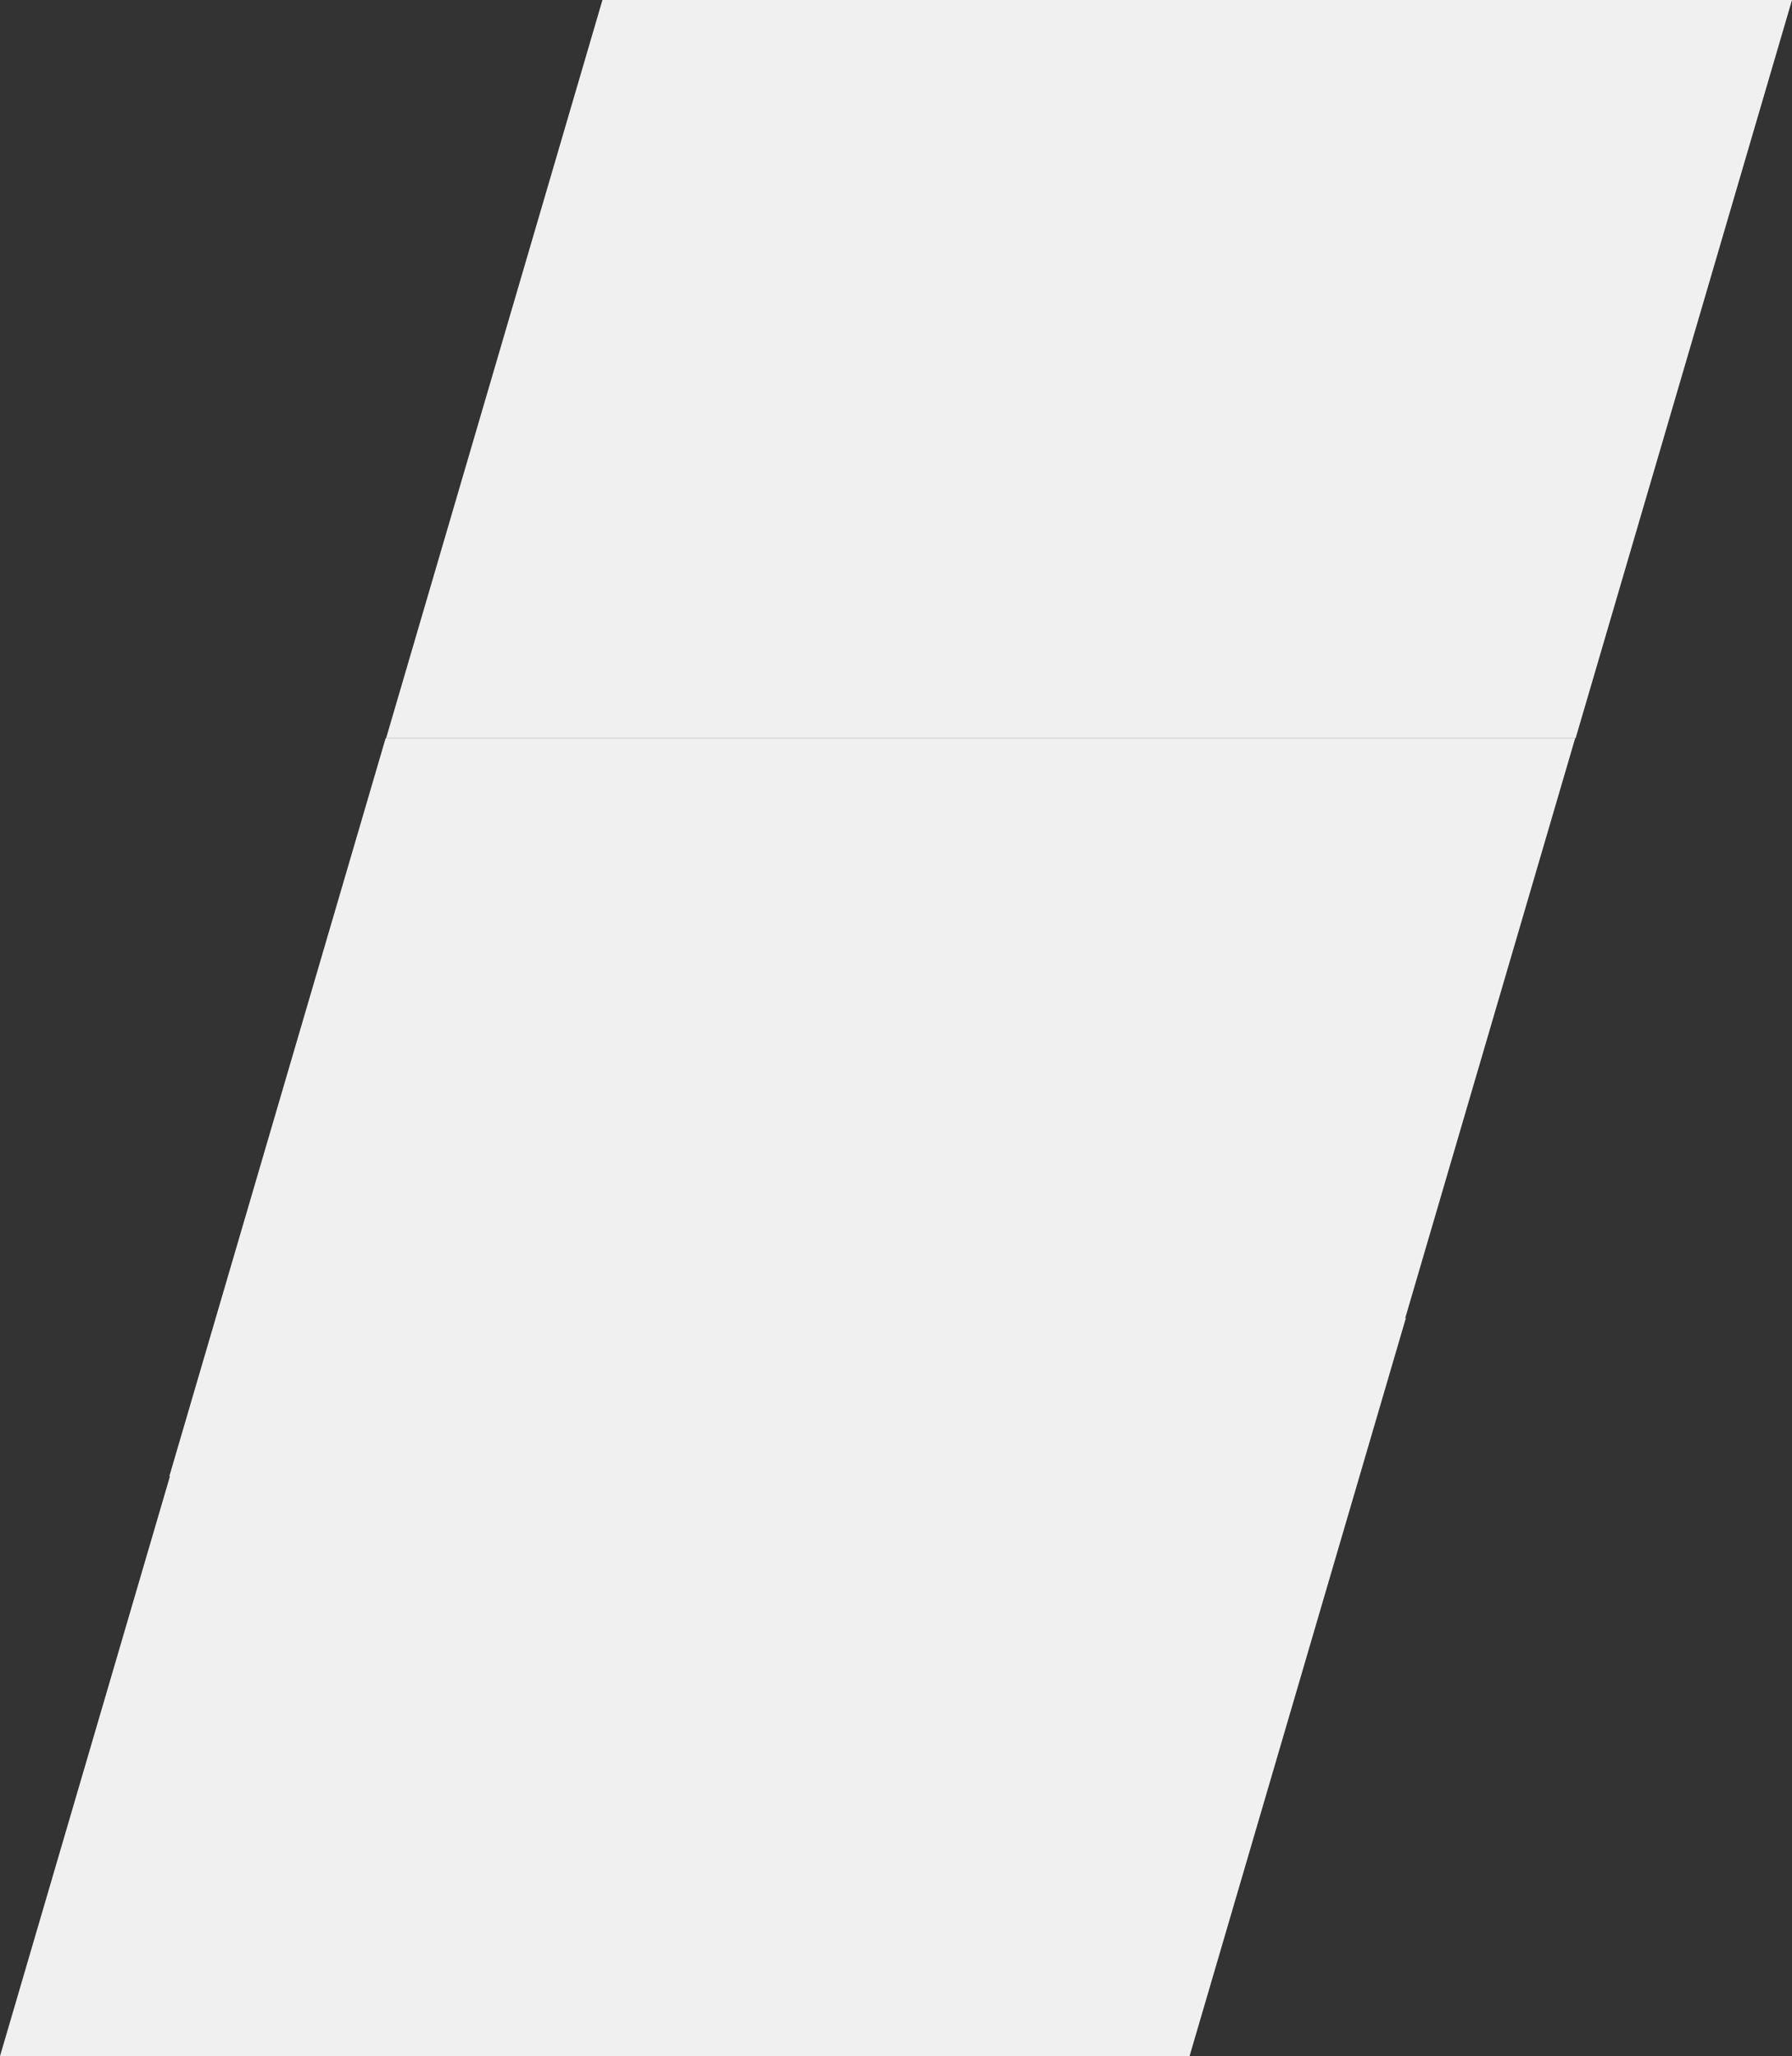 <svg xmlns="http://www.w3.org/2000/svg" width="2003.32" height="2298.404" viewBox="0 0 2003.32 2298.404">
  <rect x="0" y="0" width="2003.32" height="2298.404" fill="#333333" stroke="none"/>
  <g fill="#f0f0f0" data-name="Group 57289">
    <path d="M1519.088 1650.27H189.271L431.12 825.135h1329.829Z" data-name="Path 63650"/>
    <path d="M1329.817 2298.405H0l241.849-825.135h1329.829Z" data-name="Path 63675"/>
    <path d="M1761.459 825.135H431.642L673.491 0H2003.32Z" data-name="Path 63652"/>
  </g>
</svg>
